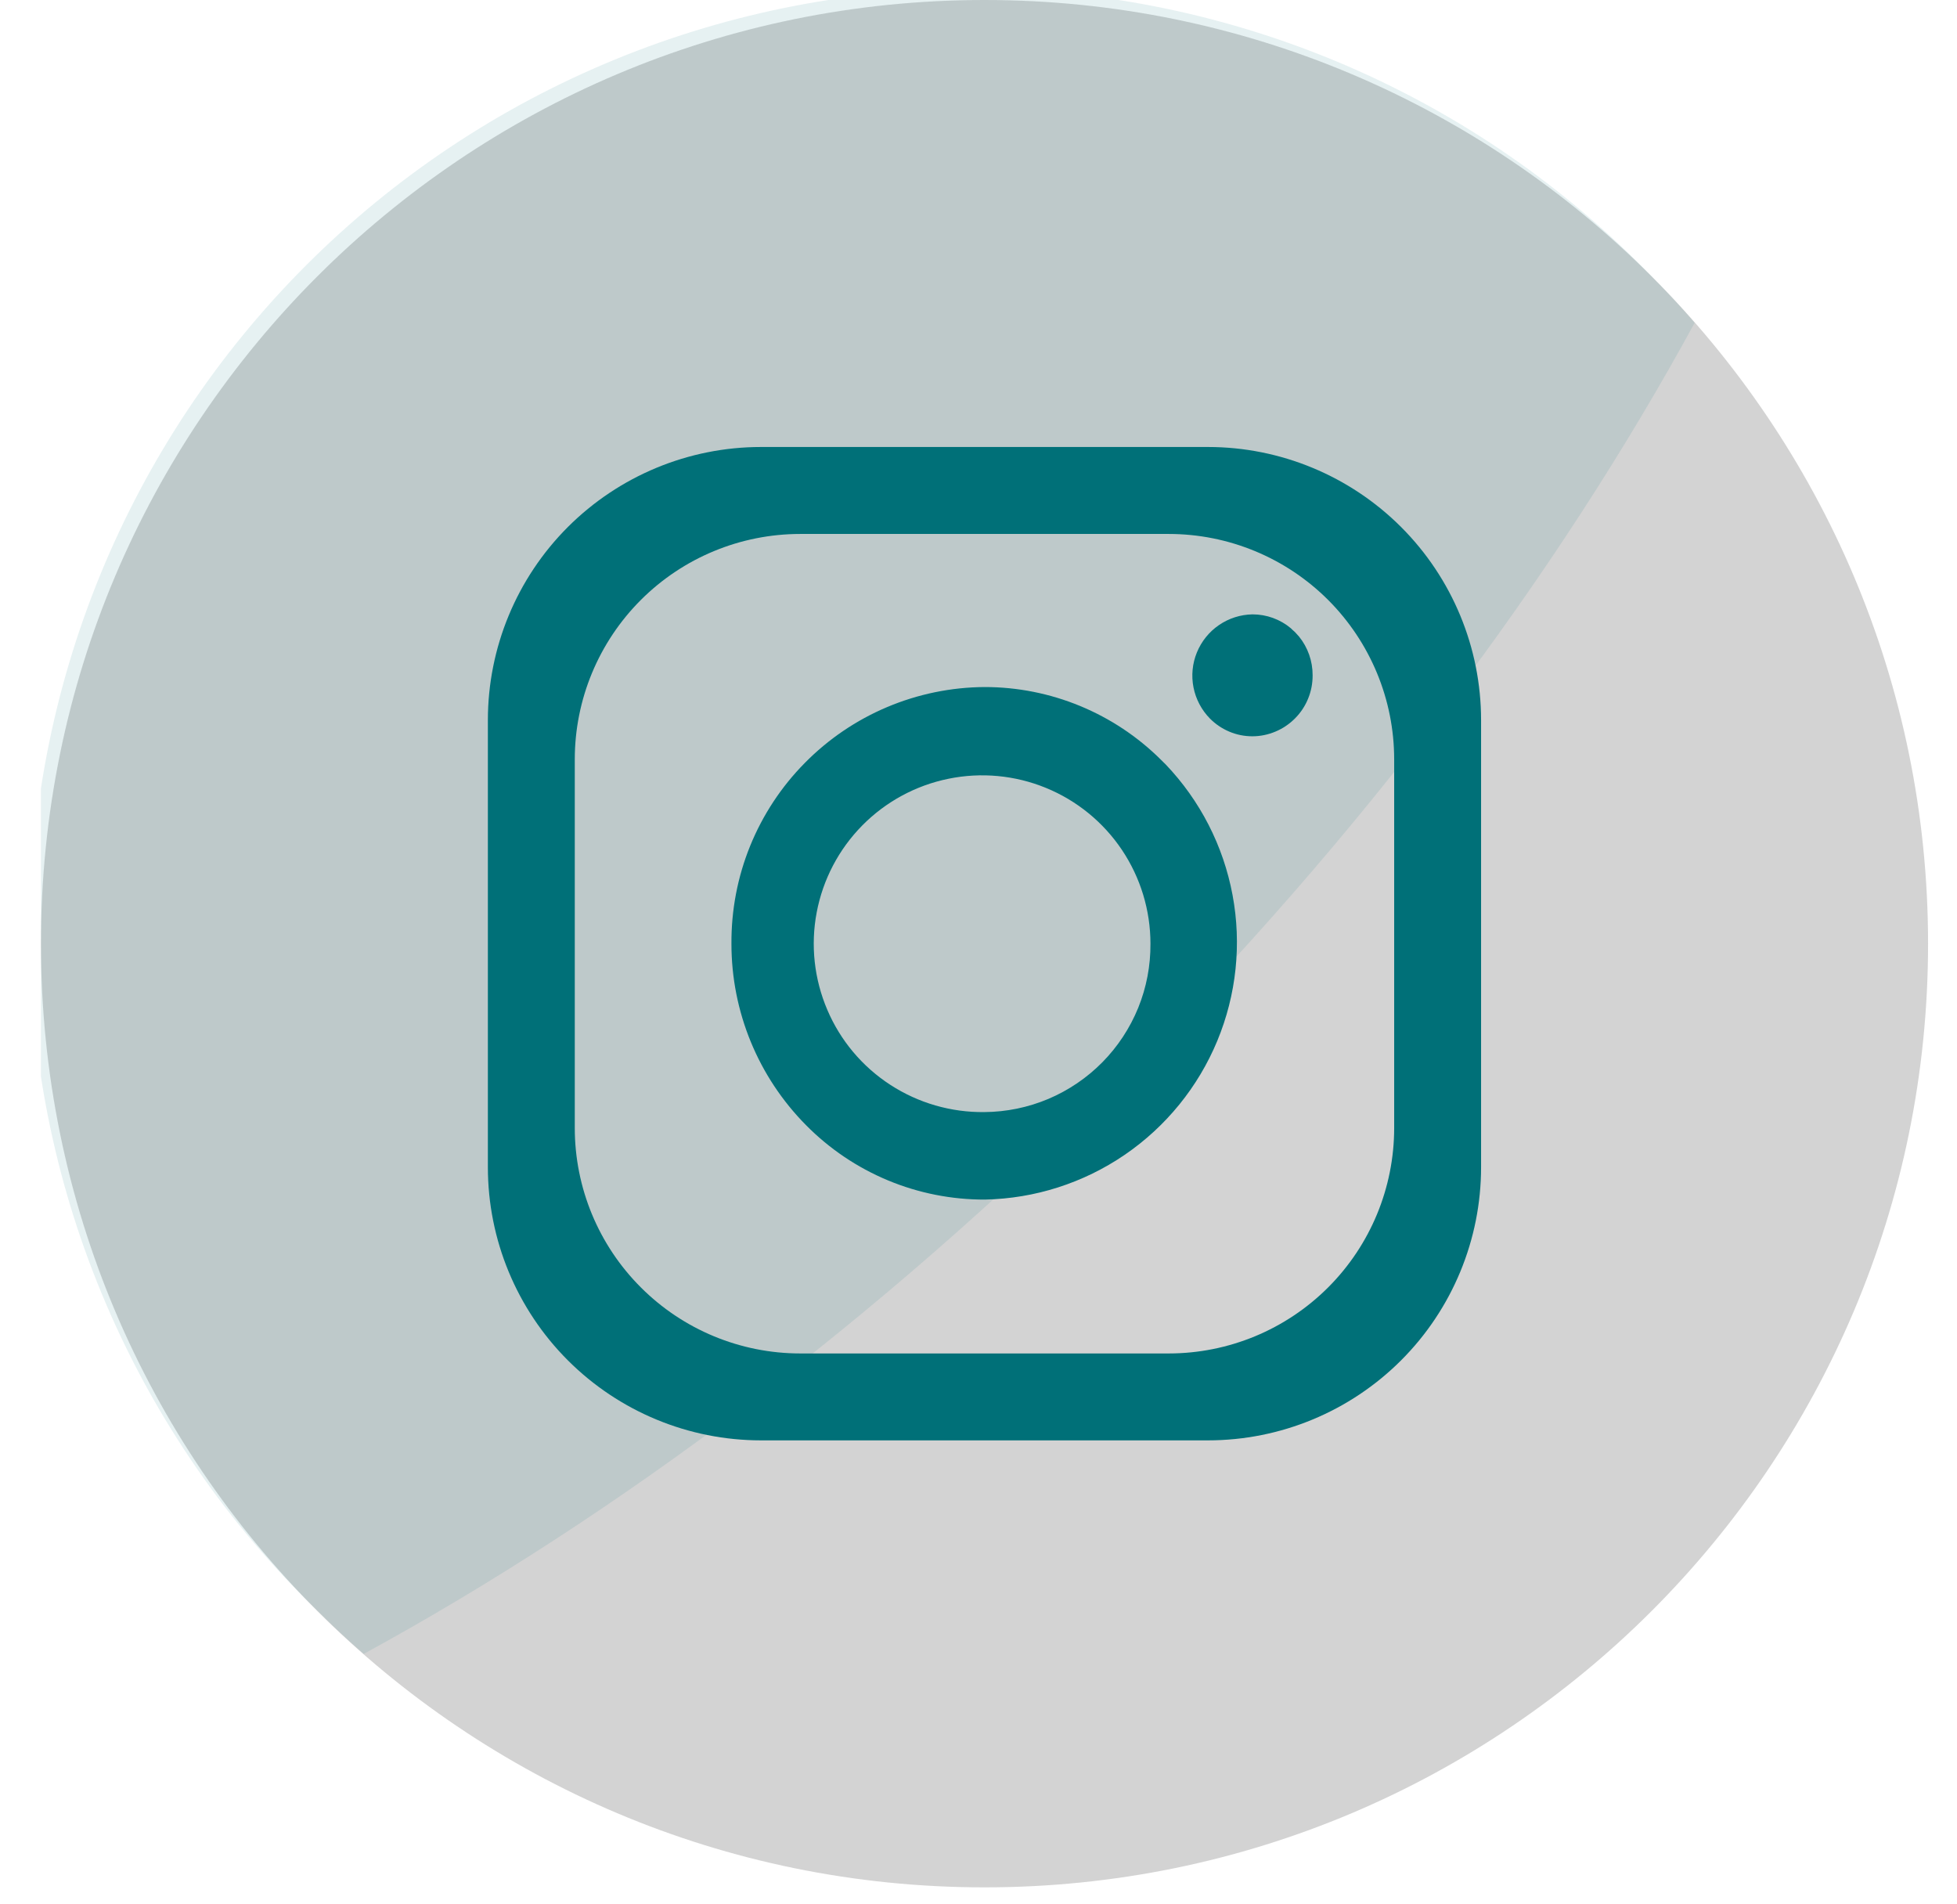 <?xml version="1.0" encoding="UTF-8"?> <svg xmlns="http://www.w3.org/2000/svg" width="37" height="36" viewBox="0 0 37 36" fill="none"> <g clip-path="url(#clip0_285_25)"> <path d="M36.453 17.839C36.453 7.987 28.465 0 18.613 0C8.761 0 0.774 7.987 0.774 17.839C0.774 27.692 8.761 35.679 18.613 35.679C28.465 35.679 36.453 27.692 36.453 17.839Z" fill="#D3D3D3"></path> <path opacity="0.1" d="M32.04 6.103C29.439 10.877 25.761 15.802 21.165 20.398C16.569 24.994 11.644 28.665 6.877 31.266C6.578 31.006 6.287 30.735 6.006 30.454C4.303 28.808 2.945 26.84 2.011 24.664C1.077 22.488 0.586 20.148 0.565 17.78C0.545 15.412 0.997 13.064 1.893 10.872C2.79 8.68 4.114 6.689 5.788 5.015C7.462 3.34 9.453 2.015 11.645 1.118C13.836 0.221 16.184 -0.231 18.552 -0.212C20.92 -0.192 23.26 0.299 25.436 1.232C27.613 2.166 29.581 3.523 31.227 5.225C31.509 5.507 31.78 5.799 32.04 6.103V6.103Z" fill="#007078"></path> <path d="M22.838 8.45H14.388C13.018 8.45 11.705 8.995 10.736 9.963C9.768 10.931 9.224 12.245 9.224 13.614V22.065C9.224 23.434 9.768 24.748 10.736 25.716C11.705 26.685 13.018 27.229 14.388 27.229H22.838C24.208 27.229 25.521 26.685 26.49 25.716C27.458 24.748 28.002 23.434 28.002 22.065V13.614C28.002 12.245 27.458 10.931 26.49 9.963C25.521 8.995 24.208 8.45 22.838 8.45ZM26.359 21.323C26.359 22.453 25.91 23.538 25.111 24.337C24.311 25.137 23.227 25.586 22.096 25.586H15.13C13.999 25.586 12.915 25.137 12.116 24.337C11.316 23.538 10.867 22.453 10.867 21.323V14.356C10.867 13.226 11.316 12.142 12.116 11.342C12.915 10.543 13.999 10.094 15.13 10.094H22.096C23.227 10.094 24.311 10.543 25.111 11.342C25.91 12.142 26.359 13.226 26.359 14.356V21.323Z" fill="#007078"></path> <path d="M22.038 14.45L21.993 14.406L21.955 14.368C21.068 13.484 19.866 12.987 18.613 12.988C17.98 12.992 17.355 13.121 16.772 13.367C16.189 13.613 15.66 13.972 15.216 14.423C14.771 14.873 14.42 15.407 14.182 15.993C13.944 16.579 13.825 17.207 13.829 17.84C13.828 19.124 14.334 20.356 15.238 21.269C15.68 21.717 16.207 22.072 16.788 22.314C17.369 22.556 17.993 22.679 18.622 22.677C19.567 22.658 20.485 22.363 21.264 21.831C22.044 21.298 22.652 20.55 23.014 19.678C23.376 18.806 23.477 17.847 23.303 16.919C23.13 15.991 22.69 15.133 22.038 14.45V14.45ZM18.613 21.023C17.982 21.031 17.362 20.852 16.833 20.508C16.303 20.164 15.888 19.67 15.641 19.089C15.393 18.508 15.323 17.867 15.441 17.247C15.559 16.626 15.858 16.055 16.302 15.605C16.745 15.156 17.312 14.848 17.931 14.722C18.549 14.595 19.192 14.655 19.776 14.895C20.36 15.134 20.86 15.542 21.212 16.067C21.563 16.591 21.751 17.208 21.751 17.84C21.754 18.255 21.676 18.666 21.52 19.051C21.363 19.436 21.133 19.786 20.842 20.081C20.55 20.377 20.203 20.612 19.821 20.774C19.439 20.935 19.028 21.02 18.613 21.023V21.023Z" fill="#007078"></path> <path d="M24.817 12.765C24.818 12.915 24.79 13.065 24.733 13.204C24.677 13.344 24.593 13.471 24.487 13.578C24.381 13.685 24.256 13.771 24.117 13.829C23.978 13.888 23.829 13.919 23.678 13.919C23.529 13.919 23.381 13.89 23.244 13.832C23.106 13.774 22.981 13.69 22.876 13.584C22.717 13.422 22.609 13.218 22.565 12.996C22.521 12.774 22.543 12.543 22.629 12.334C22.715 12.124 22.86 11.944 23.047 11.816C23.234 11.688 23.454 11.618 23.681 11.614C23.946 11.614 24.203 11.707 24.406 11.877L24.43 11.901C24.468 11.932 24.502 11.966 24.533 12.004L24.559 12.032C24.727 12.239 24.818 12.498 24.817 12.765V12.765Z" fill="#007078"></path> </g> <defs> <clipPath id="clip0_285_25"> <rect width="35.679" height="35.679" fill="white" transform="translate(0.774)"></rect> </clipPath> </defs> </svg> 